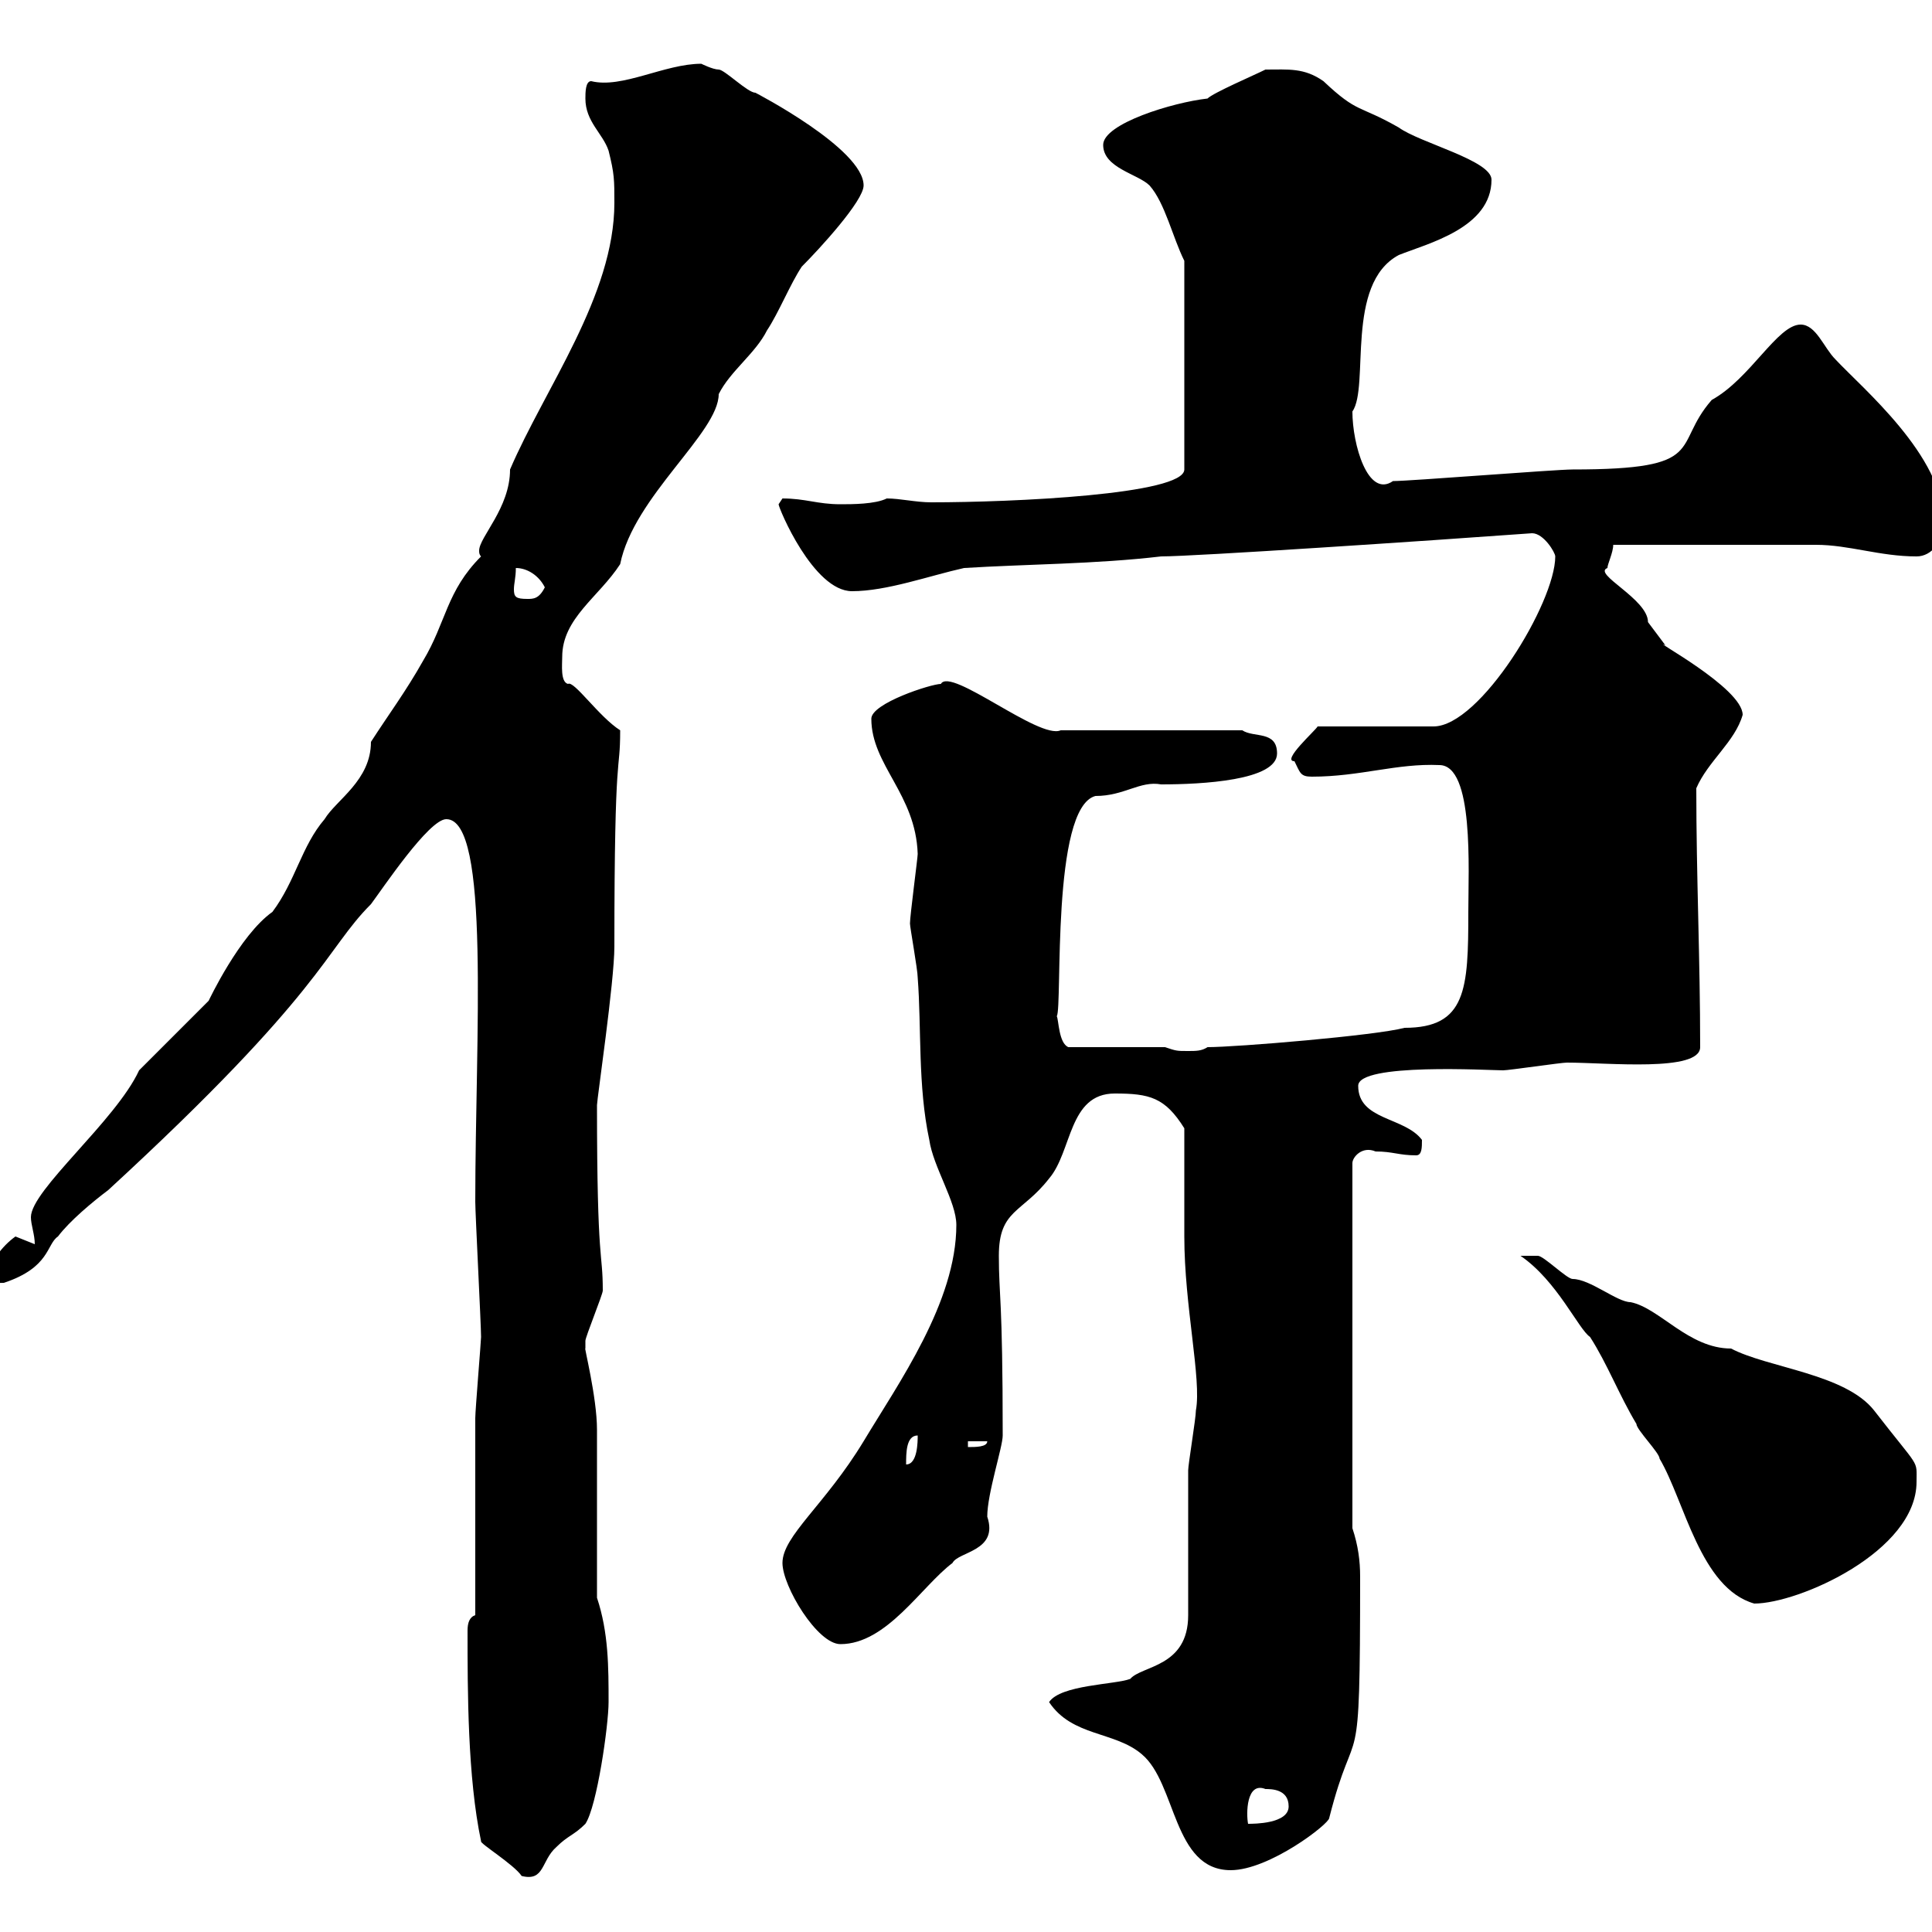 <svg xmlns="http://www.w3.org/2000/svg" xmlns:xlink="http://www.w3.org/1999/xlink" width="300" height="300"><path d="M74.70 285.90C74.40 286.20 79.80 289.50 81 291.30C84.60 292.20 84 288.90 86.40 286.80C88.20 285 89.10 285 90.90 283.20C92.70 280.50 94.50 267.90 94.50 264.30C94.50 258.90 94.50 253.50 92.70 248.10C92.70 244.50 92.70 225.60 92.70 222C92.70 216.90 90.60 208.80 90.90 209.40C90.90 209.40 90.90 208.20 90.90 208.20C90.90 207.60 93.60 201 93.60 200.40C93.60 194.10 92.70 196.80 92.70 171.60C92.70 170.70 95.40 152.40 95.40 147C95.40 114.90 96.30 120.60 96.30 113.40C93 111.30 89.10 105.60 88.20 106.20C87 105.90 87.30 103.20 87.30 102C87.30 96 93 92.70 96.30 87.60C98.40 77.10 111.60 67.20 111.60 61.20C113.40 57.60 117.30 54.90 119.10 51.30C120.90 48.60 122.70 44.10 124.50 41.40C127.20 38.70 134.10 31.20 134.10 28.80C134.10 23.10 117.30 14.40 117.30 14.40C116.10 14.40 112.50 10.80 111.60 10.80C110.70 10.80 108.90 9.90 108.90 9.90C103.20 9.90 96.60 13.80 91.80 12.60C90.90 12.60 90.90 14.40 90.90 15.30C90.90 18.90 93.60 20.70 94.50 23.40C95.40 27 95.40 27.90 95.40 31.50C95.40 45.90 84.60 60.30 79.20 72.90C79.20 78.90 74.40 83.40 74.40 85.50C74.40 85.80 74.40 86.10 74.70 86.40C69.30 91.80 69.30 96.60 65.70 102.60C63 107.40 60.30 111 57.60 115.20C57.60 121.20 52.20 124.20 50.40 127.20C46.80 131.40 45.90 136.80 42.30 141.60C37.20 145.20 32.40 155.40 32.40 155.40L21.60 166.20C18 174 4.80 184.80 4.80 189C4.80 190.20 5.40 191.70 5.40 193.20C5.40 193.20 2.40 192 2.40 192C0.30 193.50-1.80 196.20-1.80 198.60C-1.80 199.50-0.90 199.20 0.60 199.20C7.80 196.80 7.20 193.20 9 192C10.80 189.60 14.40 186.60 16.80 184.80C50.40 153.90 50.40 147.60 57.60 140.40C59.40 138 66.60 127.20 69.30 127.20C76.20 127.20 73.80 161.10 73.80 186.60C73.80 188.40 74.70 205.80 74.70 207.60C74.70 208.20 73.80 219 73.80 220.20C73.80 224.70 73.80 246.30 73.80 250.80C72.90 251.10 72.60 252 72.60 253.20C72.60 262.50 72.60 276 74.70 285.90ZM162.90 264.30C166.50 269.70 173.10 268.80 177.30 272.40C182.70 276.90 182.10 290.40 191.10 290.40C197.10 290.40 206.40 283.20 206.40 282.30C210.60 265.80 211.20 278.40 211.20 244.80C211.20 242.40 210.90 240 210 237.30L210 180.60C210 179.70 211.50 177.90 213.60 178.80C216.30 178.80 217.20 179.40 219.90 179.40C220.80 179.40 220.80 178.20 220.80 177C218.10 173.40 210.90 174 210.90 168.60C210.90 165 231.30 166.20 233.40 166.20C234.30 166.20 242.40 165 243.30 165C249.60 165 264 166.50 264 162.60C264 148.80 263.40 136.20 263.40 122.40C265.20 118.20 269.40 115.20 270.60 111C270.60 106.80 255.90 99 258.60 100.20C258.60 100.20 255.90 96.60 255.90 96.60C255.90 93 247.20 89.10 249.60 88.20C249.60 87.60 250.50 85.80 250.50 84.60L282 84.60C287.10 84.60 291.90 86.40 297.60 86.40C300 86.40 301.80 84 301.80 81C301.80 70.80 289.20 60.30 285 55.80C283.20 54 282 50.40 279.60 50.40C276 50.40 271.80 58.80 265.80 62.10C259.50 69.30 265.50 72.90 244.20 72.90C241.50 72.90 219 74.70 216.30 74.70C212.40 77.40 210 69 210 63.90C212.70 60 208.80 44.10 217.20 39.60C221.70 37.80 231.60 35.40 231.60 27.90C231.60 24.90 220.50 22.20 217.20 19.80C210.90 16.20 210.90 17.70 205.50 12.60C202.50 10.50 200.10 10.80 196.50 10.80C194.70 11.70 188.40 14.40 187.50 15.30C182.10 15.90 171.30 19.20 171.30 22.50C171.30 26.10 176.70 27 178.50 28.80C180.90 31.50 182.10 36.90 183.90 40.50L183.90 72.90C183.90 76.80 157.20 78 144.60 78C142.20 78 139.80 77.40 137.70 77.40C135.90 78.30 132.30 78.30 130.50 78.30C126.90 78.30 125.10 77.40 121.50 77.40C121.50 77.40 120.90 78.30 120.90 78.30C120.90 78.90 126.30 91.80 132.30 91.80C137.70 91.80 144.30 89.40 149.70 88.20C159.30 87.60 170.10 87.60 180.30 86.40C185.40 86.40 221.40 84 237.90 82.80C239.70 82.80 241.50 85.80 241.50 86.40C241.50 93.60 229.80 112.80 222.60 112.80L204.60 112.80C204.30 113.40 198.90 118.20 201 118.20C201.90 120 201.90 120.60 203.70 120.60C211.20 120.60 216.90 118.50 223.50 118.80C228.90 118.80 228 135 228 141.60C228 153.60 227.70 159.60 218.10 159.60C213.60 160.80 192 162.60 187.50 162.60C186.60 163.20 185.70 163.20 184.50 163.20C182.70 163.20 182.70 163.20 180.90 162.60L165.90 162.60C164.40 162 164.40 158.40 164.10 157.80C165 156.30 163.20 125.40 170.10 123.60C174.60 123.60 177 121.20 180.30 121.80C186.60 121.80 198.30 121.20 198.30 117C198.30 113.40 194.70 114.60 192.90 113.40L164.70 113.40C161.40 114.90 147.60 103.50 146.10 106.20C144.60 106.20 135.30 109.20 135.30 111.60C135.30 118.80 142.20 123.30 142.50 132.60C142.50 133.20 141.30 142.20 141.30 143.40C141.30 144 142.50 150.60 142.50 151.80C143.10 159.60 142.50 168.60 144.30 177C144.90 181.20 148.50 186.60 148.50 190.20C148.50 202.20 139.50 214.80 134.10 223.80C128.10 233.70 121.50 238.50 121.50 242.70C121.50 246.30 126.90 255.30 130.50 255.30C137.70 255.30 143.10 246.30 147.90 242.70C148.80 240.90 155.10 240.90 153.30 235.50C153.30 231.90 155.70 224.70 155.70 222.90C155.70 201.30 155.10 201.30 155.10 195C155.10 187.80 158.70 188.40 162.90 183C166.50 178.80 165.90 169.80 173.10 169.80C178.50 169.80 180.90 170.40 183.90 175.20C183.90 177.60 183.90 189.60 183.90 192C183.90 202.80 186.60 214.20 185.70 219C185.70 220.20 184.50 227.40 184.50 228.30C184.50 231.90 184.50 247.20 184.50 250.80C184.50 258.90 177.30 258.60 175.50 260.70C173.10 261.60 164.70 261.60 162.90 264.30ZM196.50 277.80C197.40 277.80 200.10 277.80 200.10 280.50C200.10 283.20 194.70 283.20 193.80 283.20C193.50 281.70 193.50 276.60 196.50 277.80ZM236.10 195C241.80 198.90 245.10 206.40 246.90 207.60C249.60 211.80 251.40 216.60 254.10 221.10C254.10 222 257.70 225.60 257.70 226.50C261.60 233.10 264 246.60 272.40 249C279.30 249 297.60 240.90 297.60 230.10C297.60 226.50 298.20 228.30 291 219C286.50 213.30 274.50 212.40 268.80 209.40C262.20 209.40 257.70 203.10 253.20 202.20C251.10 202.20 246.90 198.60 244.20 198.60C243.30 198.60 239.70 195 238.80 195C237.90 195 236.10 195 236.10 195ZM142.50 222.90C142.50 223.80 142.50 227.40 140.70 227.40C140.70 225.60 140.70 222.90 142.50 222.90ZM150.30 223.80L153.30 223.80C153.30 224.70 151.50 224.70 150.30 224.70ZM80.10 88.20C81.90 88.20 83.70 89.40 84.60 91.20C83.70 93 82.80 93 81.90 93C80.10 93 79.80 92.70 79.80 91.50C79.80 90.60 80.10 89.70 80.10 88.20Z"/></svg>